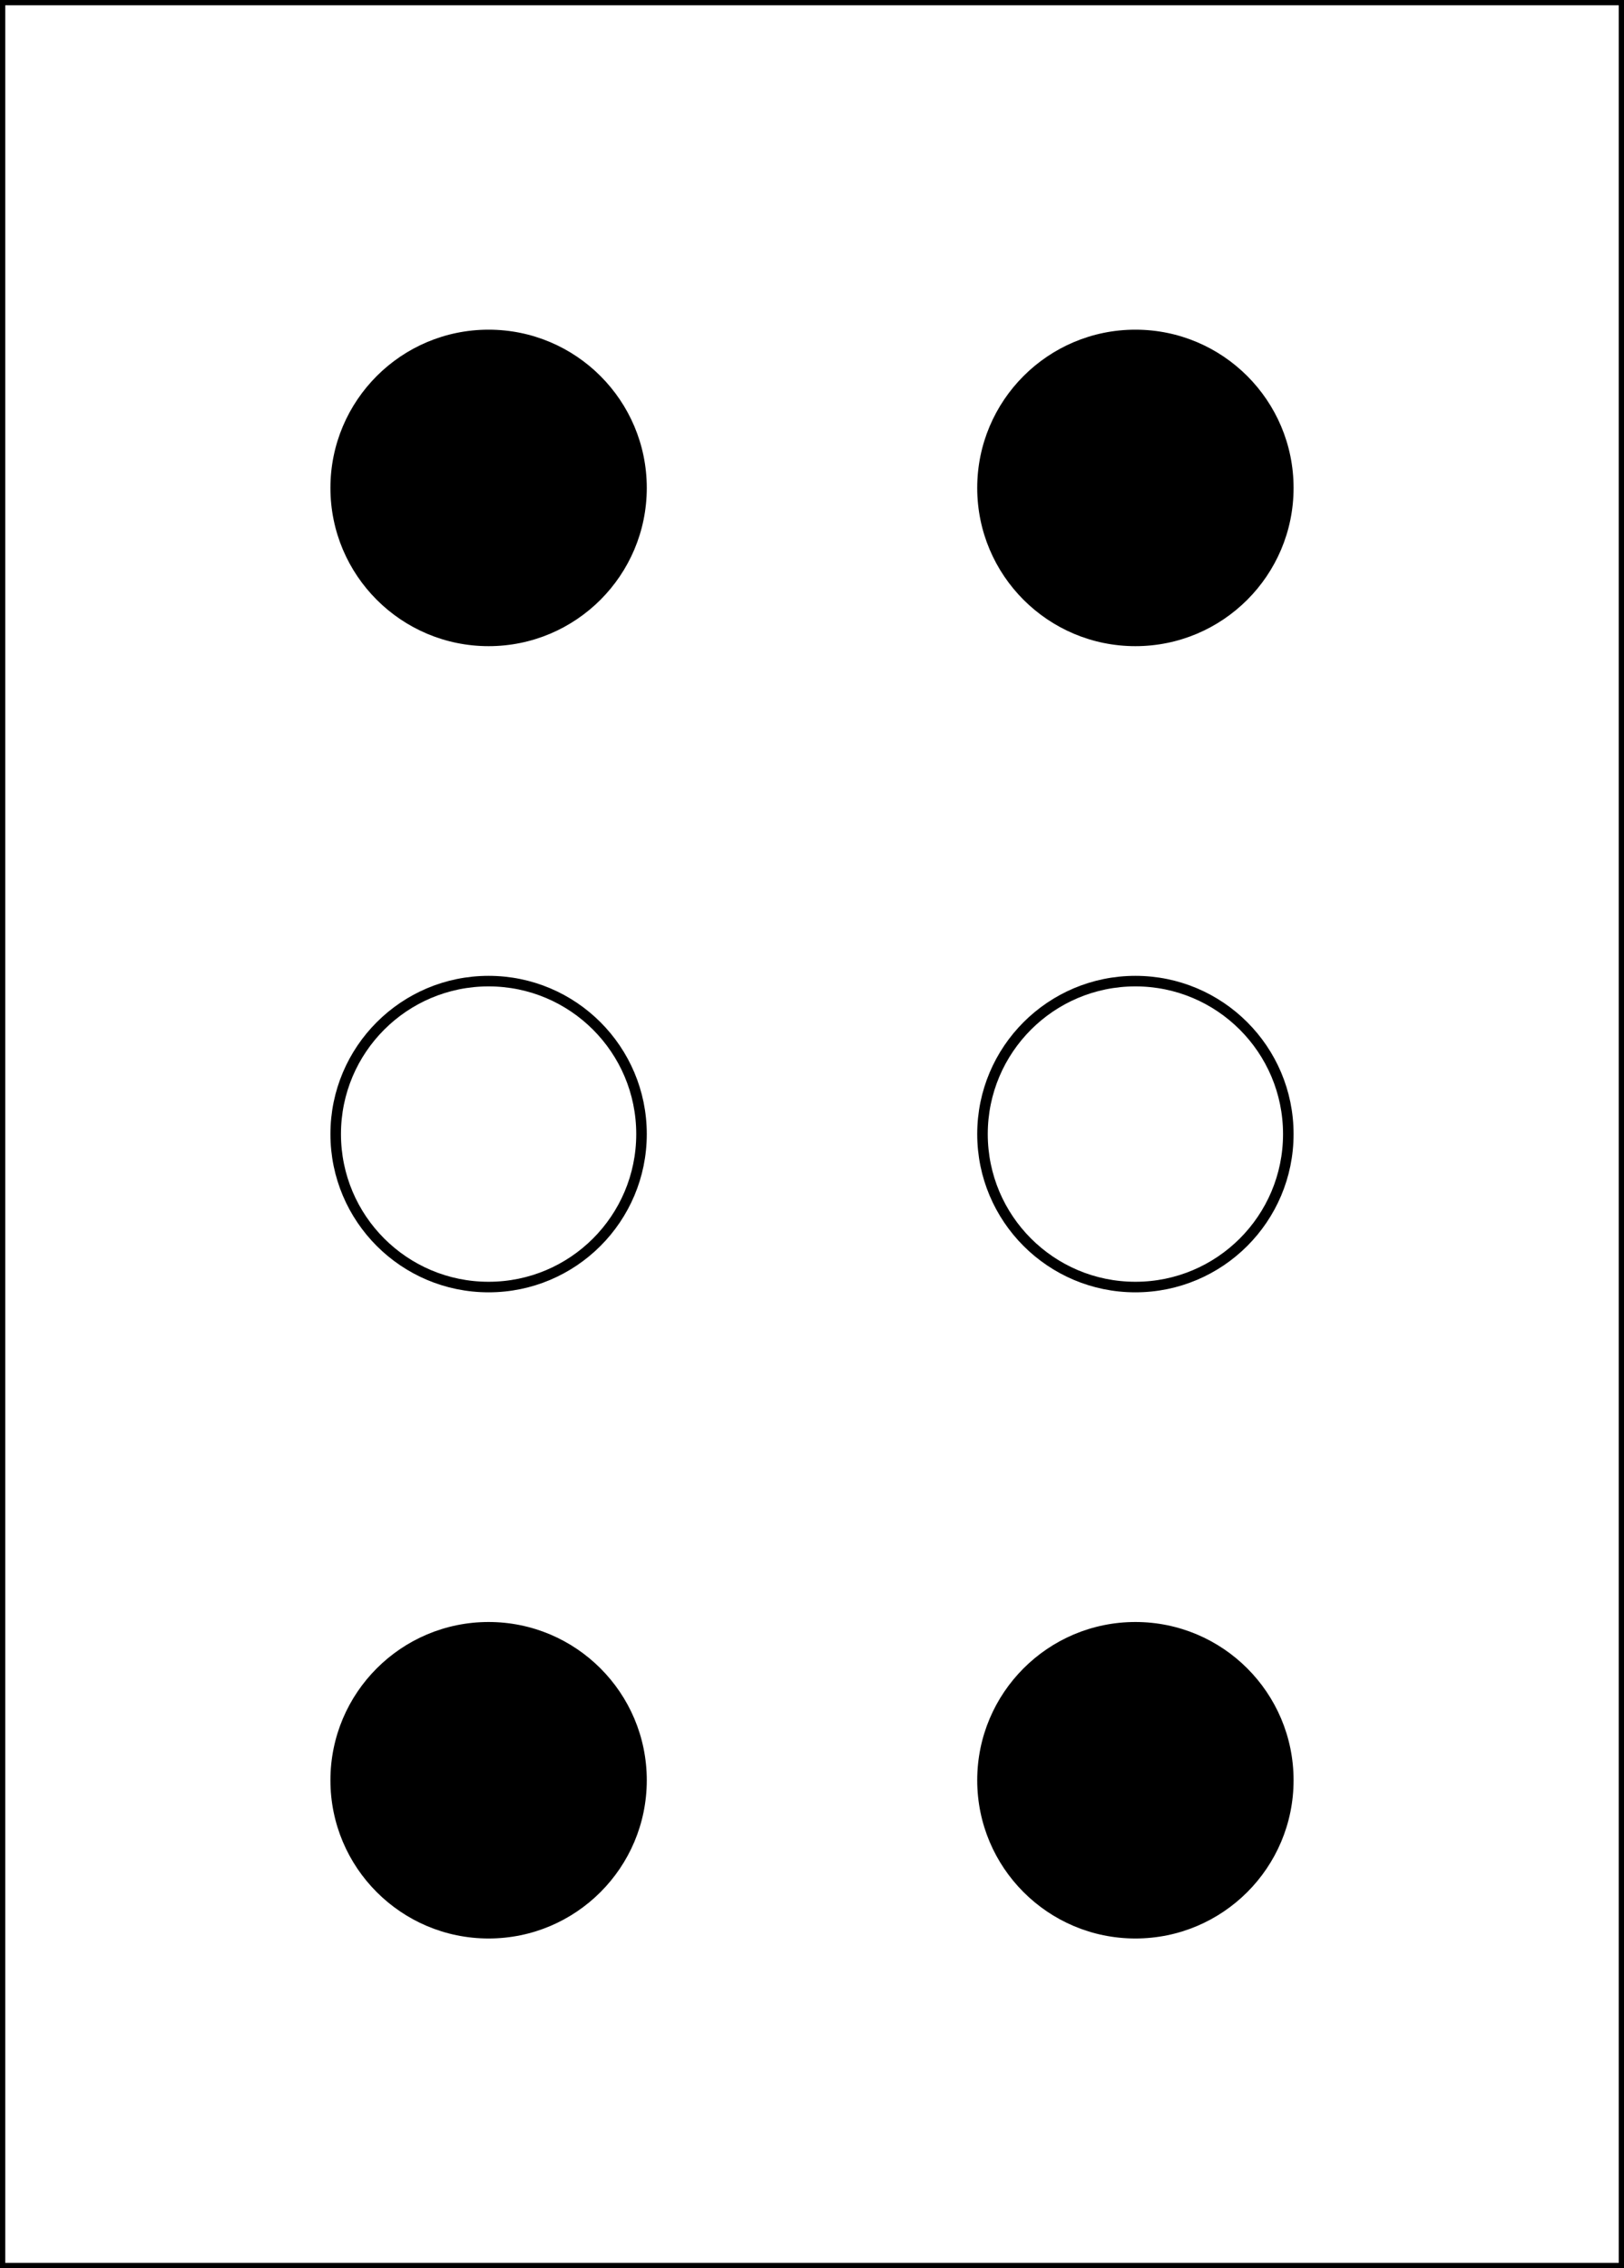 <?xml version="1.0" standalone="no"?>
<!DOCTYPE svg PUBLIC "-//W3C//DTD SVG 1.1//EN" "http://www.w3.org/Graphics/SVG/1.1/DTD/svg11.dtd">
<svg width="154" height="215" version="1.1" xmlns="http://www.w3.org/2000/svg">
<rect width="100%" height="100%" fill="#808080" stroke="none"/>
<rect x="0" y="0" width="154" height="215" fill="white" stroke-width="1" stroke="black" />
<circle cx="46.333" cy="46.25" r="15" fill="black" />
<circle cx="107.667" cy="46.25" r="15" fill="black" />
<circle cx="46.333" cy="107.5" r="14.5" stroke="black" stroke-width="1" fill="none" />
<circle cx="107.667" cy="107.5" r="14.5" stroke="black" stroke-width="1" fill="none" />
<circle cx="46.333" cy="168.75" r="15" fill="black" />
<circle cx="107.667" cy="168.75" r="15" fill="black" />
</svg>
